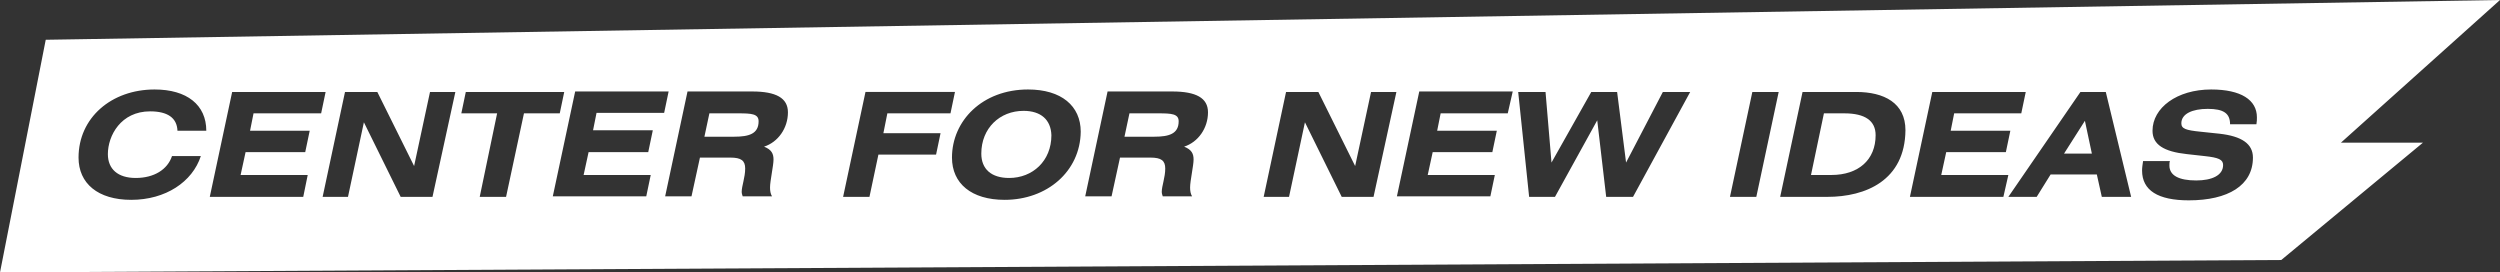 <?xml version="1.0" encoding="UTF-8"?> <!-- Generator: Adobe Illustrator 24.0.2, SVG Export Plug-In . SVG Version: 6.00 Build 0) --> <svg xmlns="http://www.w3.org/2000/svg" xmlns:xlink="http://www.w3.org/1999/xlink" id="Layer_2" x="0px" y="0px" viewBox="0 0 502.9 54.8" style="enable-background:new 0 0 502.9 54.8;" xml:space="preserve"><rect x="0" y="0" width="502.9" height="54.8" fill="#333333" stroke="none"/> <style type="text/css"> .st0{fill:#FFFFFF;} </style> <g> <path class="st0" d="M233,22.8h-5.8l-1,4.7h6c3,0,4.9-0.6,4.9-3.1C237.1,22.9,235.7,22.8,233,22.8z"></path> <path class="st0" d="M371,22.8h-4.1l-2.6,12.4h4.1c5.5,0,8.9-3.1,8.9-8C377.3,24.3,375.2,22.8,371,22.8z"></path> <path class="st0" d="M148.5,22.8h-5.8l-1,4.7h6c3,0,4.9-0.6,4.9-3.1C152.6,22.9,151.2,22.8,148.5,22.8z"></path> <path class="st0" d="M205.9,22.3c-4.8,0-8.5,3.5-8.5,8.6c0,3.1,2,4.9,5.6,4.9c4.7,0,8.5-3.4,8.5-8.6 C211.4,24.1,209.4,22.3,205.9,22.3z"></path> <path class="st0" d="M502.9,0L9.2,8L0,54.8l458.9-2.5l28.5-23.6h-16.5L502.9,0z M27.3,35.8c3.7,0,6.4-1.7,7.3-4.4h5.8 c-1.7,5.2-7.1,8.8-14,8.8c-6.7,0-10.6-3.3-10.6-8.5c0-8,6.6-13.7,15.3-13.7c6.5,0,10.4,3.1,10.4,8.3h-5.8c-0.1-2.6-2-3.9-5.5-3.9 c-5.9,0-8.5,4.9-8.5,8.6C21.7,34,23.7,35.8,27.3,35.8z M62.3,26.3l-0.9,4.3h-12l-1,4.6h13.5L61,39.6H42.2l4.5-21.1h18.8l-0.9,4.3 H51l-0.7,3.5H62.3z M87,39.6h-6.4l-7.4-15l-3.2,15h-5.1l4.5-21.1h6.5l7.4,14.9l3.2-14.9h5.1L87,39.6z M101.8,39.6h-5.3l3.5-16.8 h-7.2l0.9-4.3h19.8l-0.9,4.3h-7.2L101.8,39.6z M131.3,26.3l-0.9,4.3h-12l-1,4.6h13.5l-0.9,4.3h-18.8l4.5-21.1h18.8l-0.9,4.3H120 l-0.7,3.5H131.3z M153.7,29.5c1.5,0.6,1.9,1.4,1.9,2.6s-0.7,4.3-0.7,5.6c0,0.7,0.1,1.3,0.4,1.8h-5.9c-0.1-0.3-0.2-0.6-0.2-0.9 c0-1.2,0.7-2.9,0.7-4.7c0-1.6-0.8-2.2-3-2.2h-6.1l-1.7,7.8h-5.3l4.5-21.1h13c4.8,0,7.2,1.3,7.2,4.2 C158.5,25.8,156.5,28.6,153.7,29.5z M189.2,26.8l-0.9,4.3h-11.6l-1.8,8.5h-5.3l4.5-21.1h18l-0.9,4.3h-12.7l-0.8,4H189.2z M202.1,40.2c-6.7,0-10.6-3.3-10.6-8.5c0-7.4,6.1-13.7,15.3-13.7c6.7,0,10.6,3.3,10.6,8.5C217.3,34.5,210.6,40.2,202.1,40.2z M238.2,29.5c1.5,0.6,1.9,1.4,1.9,2.6s-0.7,4.3-0.7,5.6c0,0.7,0.1,1.3,0.4,1.8h-5.9c-0.1-0.3-0.2-0.6-0.2-0.9 c0-1.2,0.7-2.9,0.7-4.7c0-1.6-0.8-2.2-3-2.2h-6.1l-1.7,7.8h-5.3l4.5-21.1h13c4.8,0,7.2,1.3,7.2,4.2C243,25.8,241,28.6,238.2,29.5z M276.3,39.6h-6.4l-7.4-15l-3.2,15h-5.1l4.5-21.1h6.5l7.4,14.9l3.2-14.9h5.1L276.3,39.6z M303.3,22.8h-13.5l-0.7,3.5h12l-0.9,4.3 h-12l-1,4.6h13.5l-0.9,4.3H281l4.5-21.1h18.8L303.3,22.8z M328.5,39.6h-5.4l-1.8-15.4l-8.5,15.4h-5.2l-2.2-21.1h5.5l1.2,14.2 l8-14.2h5.2l1.8,14.2l7.4-14.2h5.5L328.5,39.6z M353.3,39.6H348l4.5-21.1h5.3L353.3,39.6z M367.6,39.6h-9.5l4.5-21.1h10.8 c5.6,0,9.9,2.2,9.9,7.7C383.2,36.3,375.3,39.6,367.6,39.6z M403,39.6h-18.8l4.5-21.1h18.8l-0.9,4.3h-13.5l-0.7,3.5h12l-0.9,4.3h-12 l-1,4.6h13.5L403,39.6z M422.8,39.6l-1-4.5h-9.3l-2.8,4.5H404l14.5-21.1h5.1l5.1,21.1H422.8z M453.9,25h-5.3c0-2.2-1.3-3.1-4.5-3.1 c-3.1,0-5.3,1-5.3,2.9c0,1.1,0.9,1.4,3.9,1.7l3.8,0.4c4.4,0.5,6.7,2,6.7,4.8c0,5.6-5,8.6-12.9,8.6c-6.2,0-9.4-2-9.4-6 c0-0.6,0.1-1.2,0.2-1.9h5.4c-0.1,0.2-0.1,0.7-0.1,0.9c0,2,1.9,3,5.4,3c3.1,0,5.4-1,5.4-3.1c0-1.1-0.9-1.5-3.7-1.8l-3.6-0.4 c-4.6-0.5-6.9-1.9-6.9-4.7c0-4.6,4.9-8.3,11.8-8.3c6,0,9.2,2.1,9.2,5.6C454,24,454,24.5,453.9,25z"></path> <polygon class="st0" points="415.2,30.9 420.8,30.9 419.4,24.3 "></polygon> </g> </svg> 